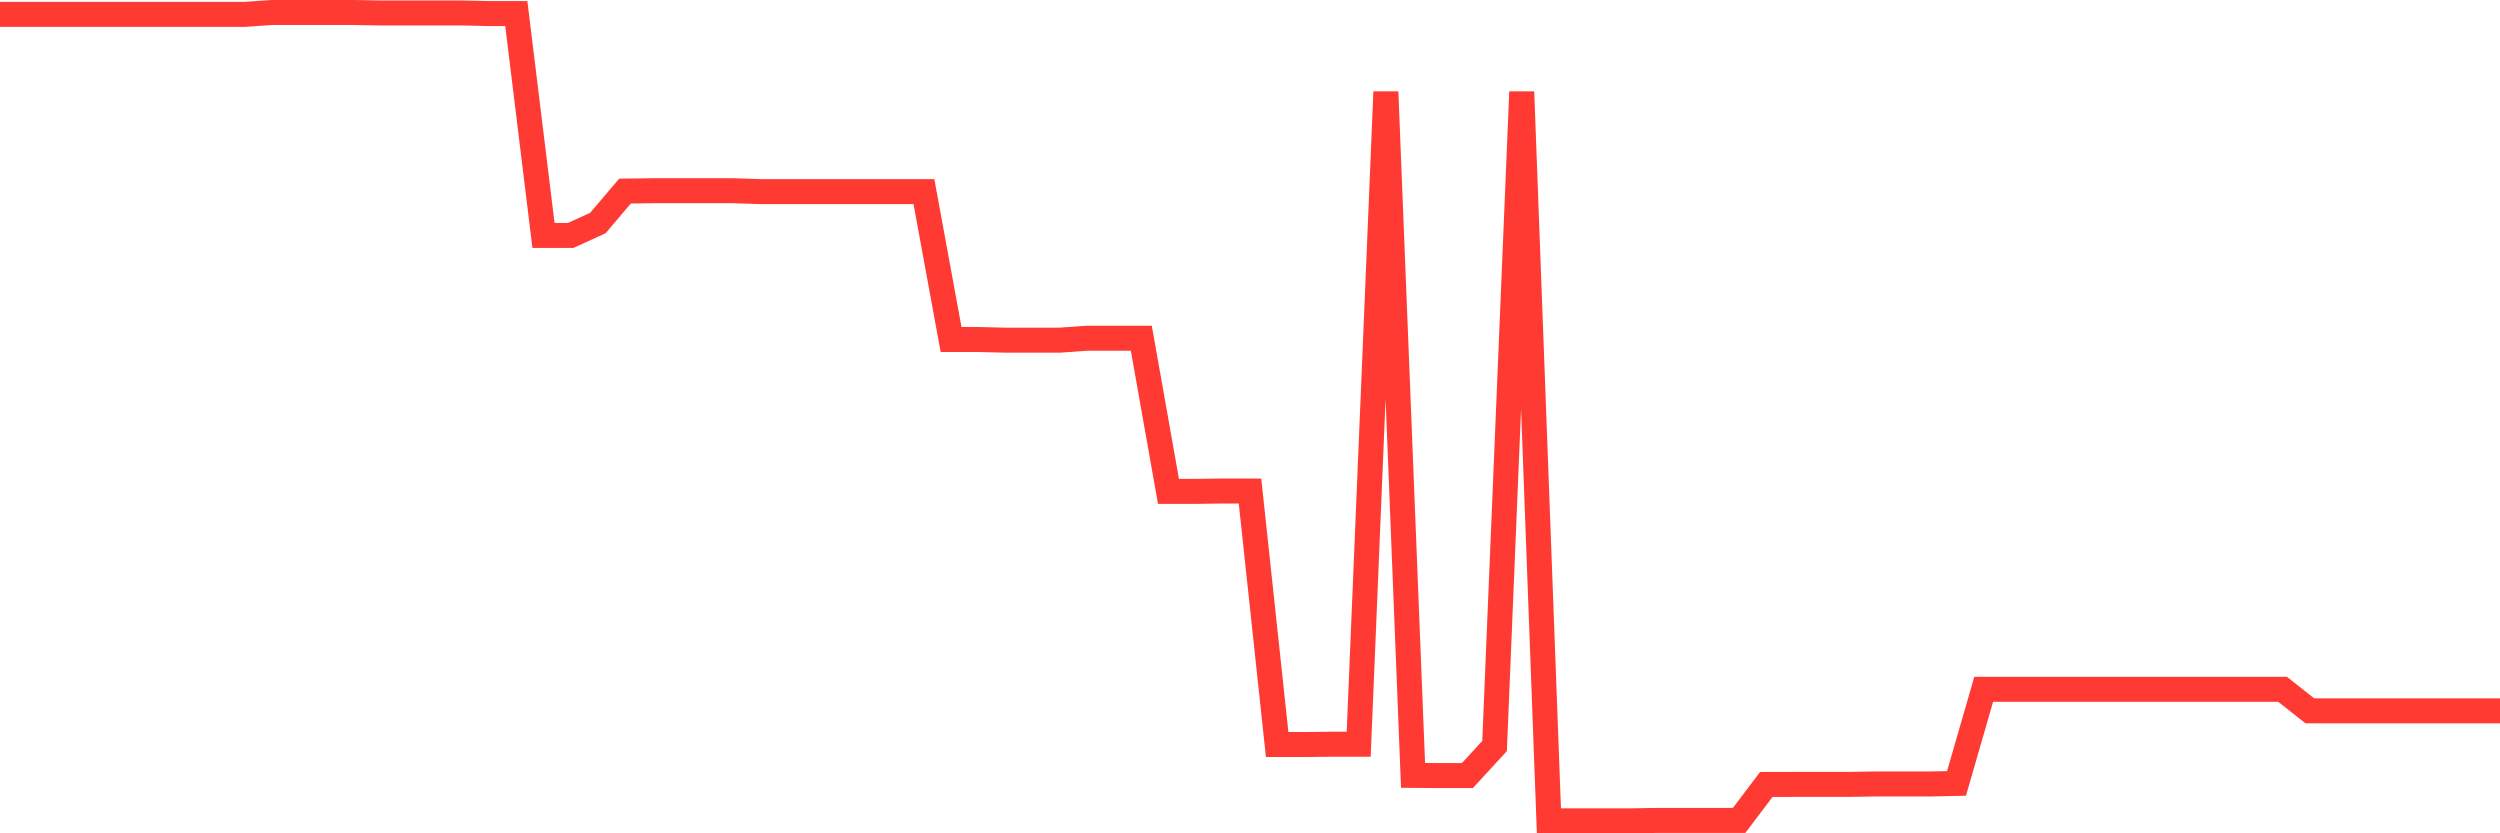 <svg
  xmlns="http://www.w3.org/2000/svg"
  xmlns:xlink="http://www.w3.org/1999/xlink"
  width="120"
  height="40"
  viewBox="0 0 120 40"
  preserveAspectRatio="none"
>
  <polyline
    points="0,0.691 1.304,0.691 2.609,0.691 3.913,0.691 5.217,0.691 6.522,0.691 7.826,0.691 9.13,0.691 10.435,0.691 11.739,0.691 13.043,0.6 14.348,0.6 15.652,0.6 16.957,0.6 18.261,0.622 19.565,0.622 20.87,0.622 22.174,0.622 23.478,0.652 24.783,0.652 26.087,11.3 27.391,11.302 28.696,10.707 30,9.172 31.304,9.155 32.609,9.155 33.913,9.155 35.217,9.155 36.522,9.197 37.826,9.197 39.13,9.197 40.435,9.197 41.739,9.197 43.043,9.197 44.348,9.197 45.652,16.296 46.957,16.296 48.261,16.328 49.565,16.328 50.87,16.328 52.174,16.234 53.478,16.234 54.783,16.234 56.087,23.586 57.391,23.586 58.696,23.569 60,23.569 61.304,35.737 62.609,35.737 63.913,35.723 65.217,35.723 66.522,4.408 67.826,37.218 69.13,37.228 70.435,37.228 71.739,35.809 73.043,4.408 74.348,39.4 75.652,39.4 76.957,39.4 78.261,39.4 79.565,39.38 80.87,39.38 82.174,39.38 83.478,39.38 84.783,37.654 86.087,37.651 87.391,37.651 88.696,37.651 90,37.631 91.304,37.631 92.609,37.631 93.913,37.604 95.217,33.088 96.522,33.088 97.826,33.088 99.13,33.088 100.435,33.088 101.739,33.088 103.043,33.088 104.348,33.088 105.652,33.088 106.957,33.088 108.261,33.088 109.565,33.088 110.87,34.119 112.174,34.119 113.478,34.119 114.783,34.119 116.087,34.119 117.391,34.119 118.696,34.119 120,34.119"
    fill="none"
    stroke="#ff3a33"
    stroke-width="1.2"
  >
  </polyline>
</svg>